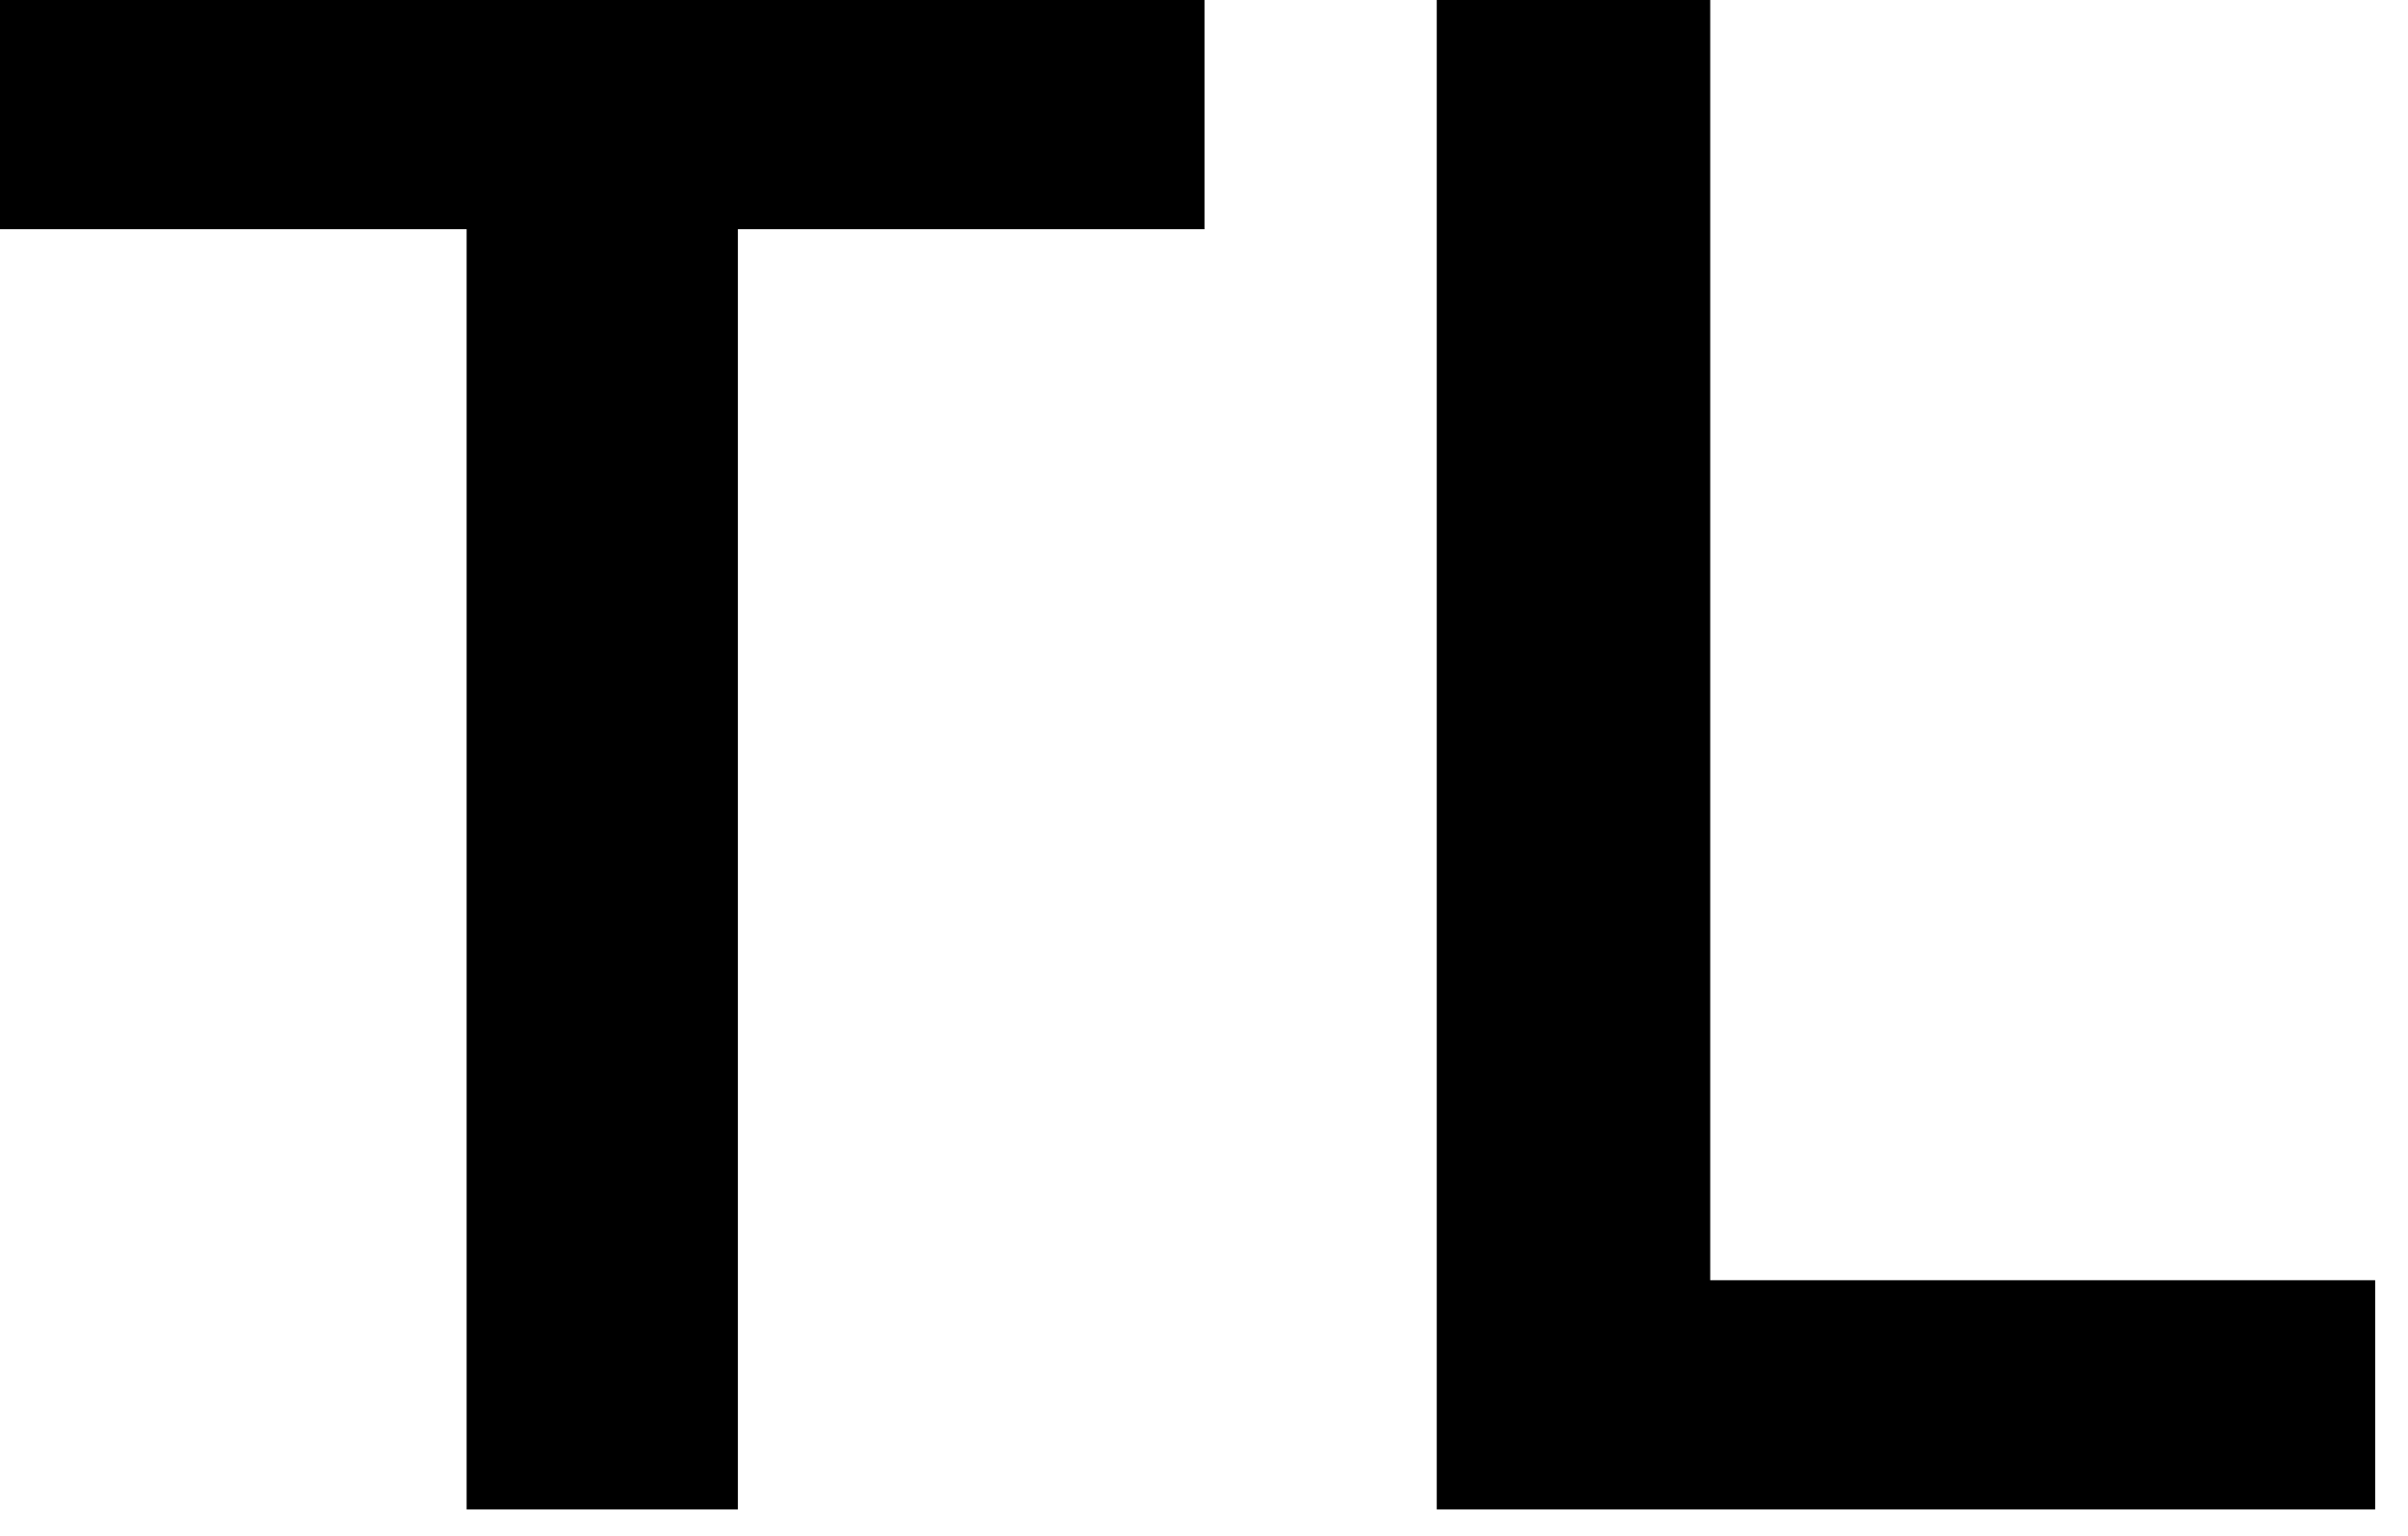 <svg width="58" height="37" viewBox="0 0 58 37" fill="none" xmlns="http://www.w3.org/2000/svg">
<path d="M-1.11312e-05 5.522V-5.24521e-06H29.013V5.522H17.773V36.364H11.239V5.522H-1.11312e-05ZM34.606 36.364V-5.24521e-06H41.193V30.842H57.209V36.364H34.606Z" fill="black"/>
</svg>
